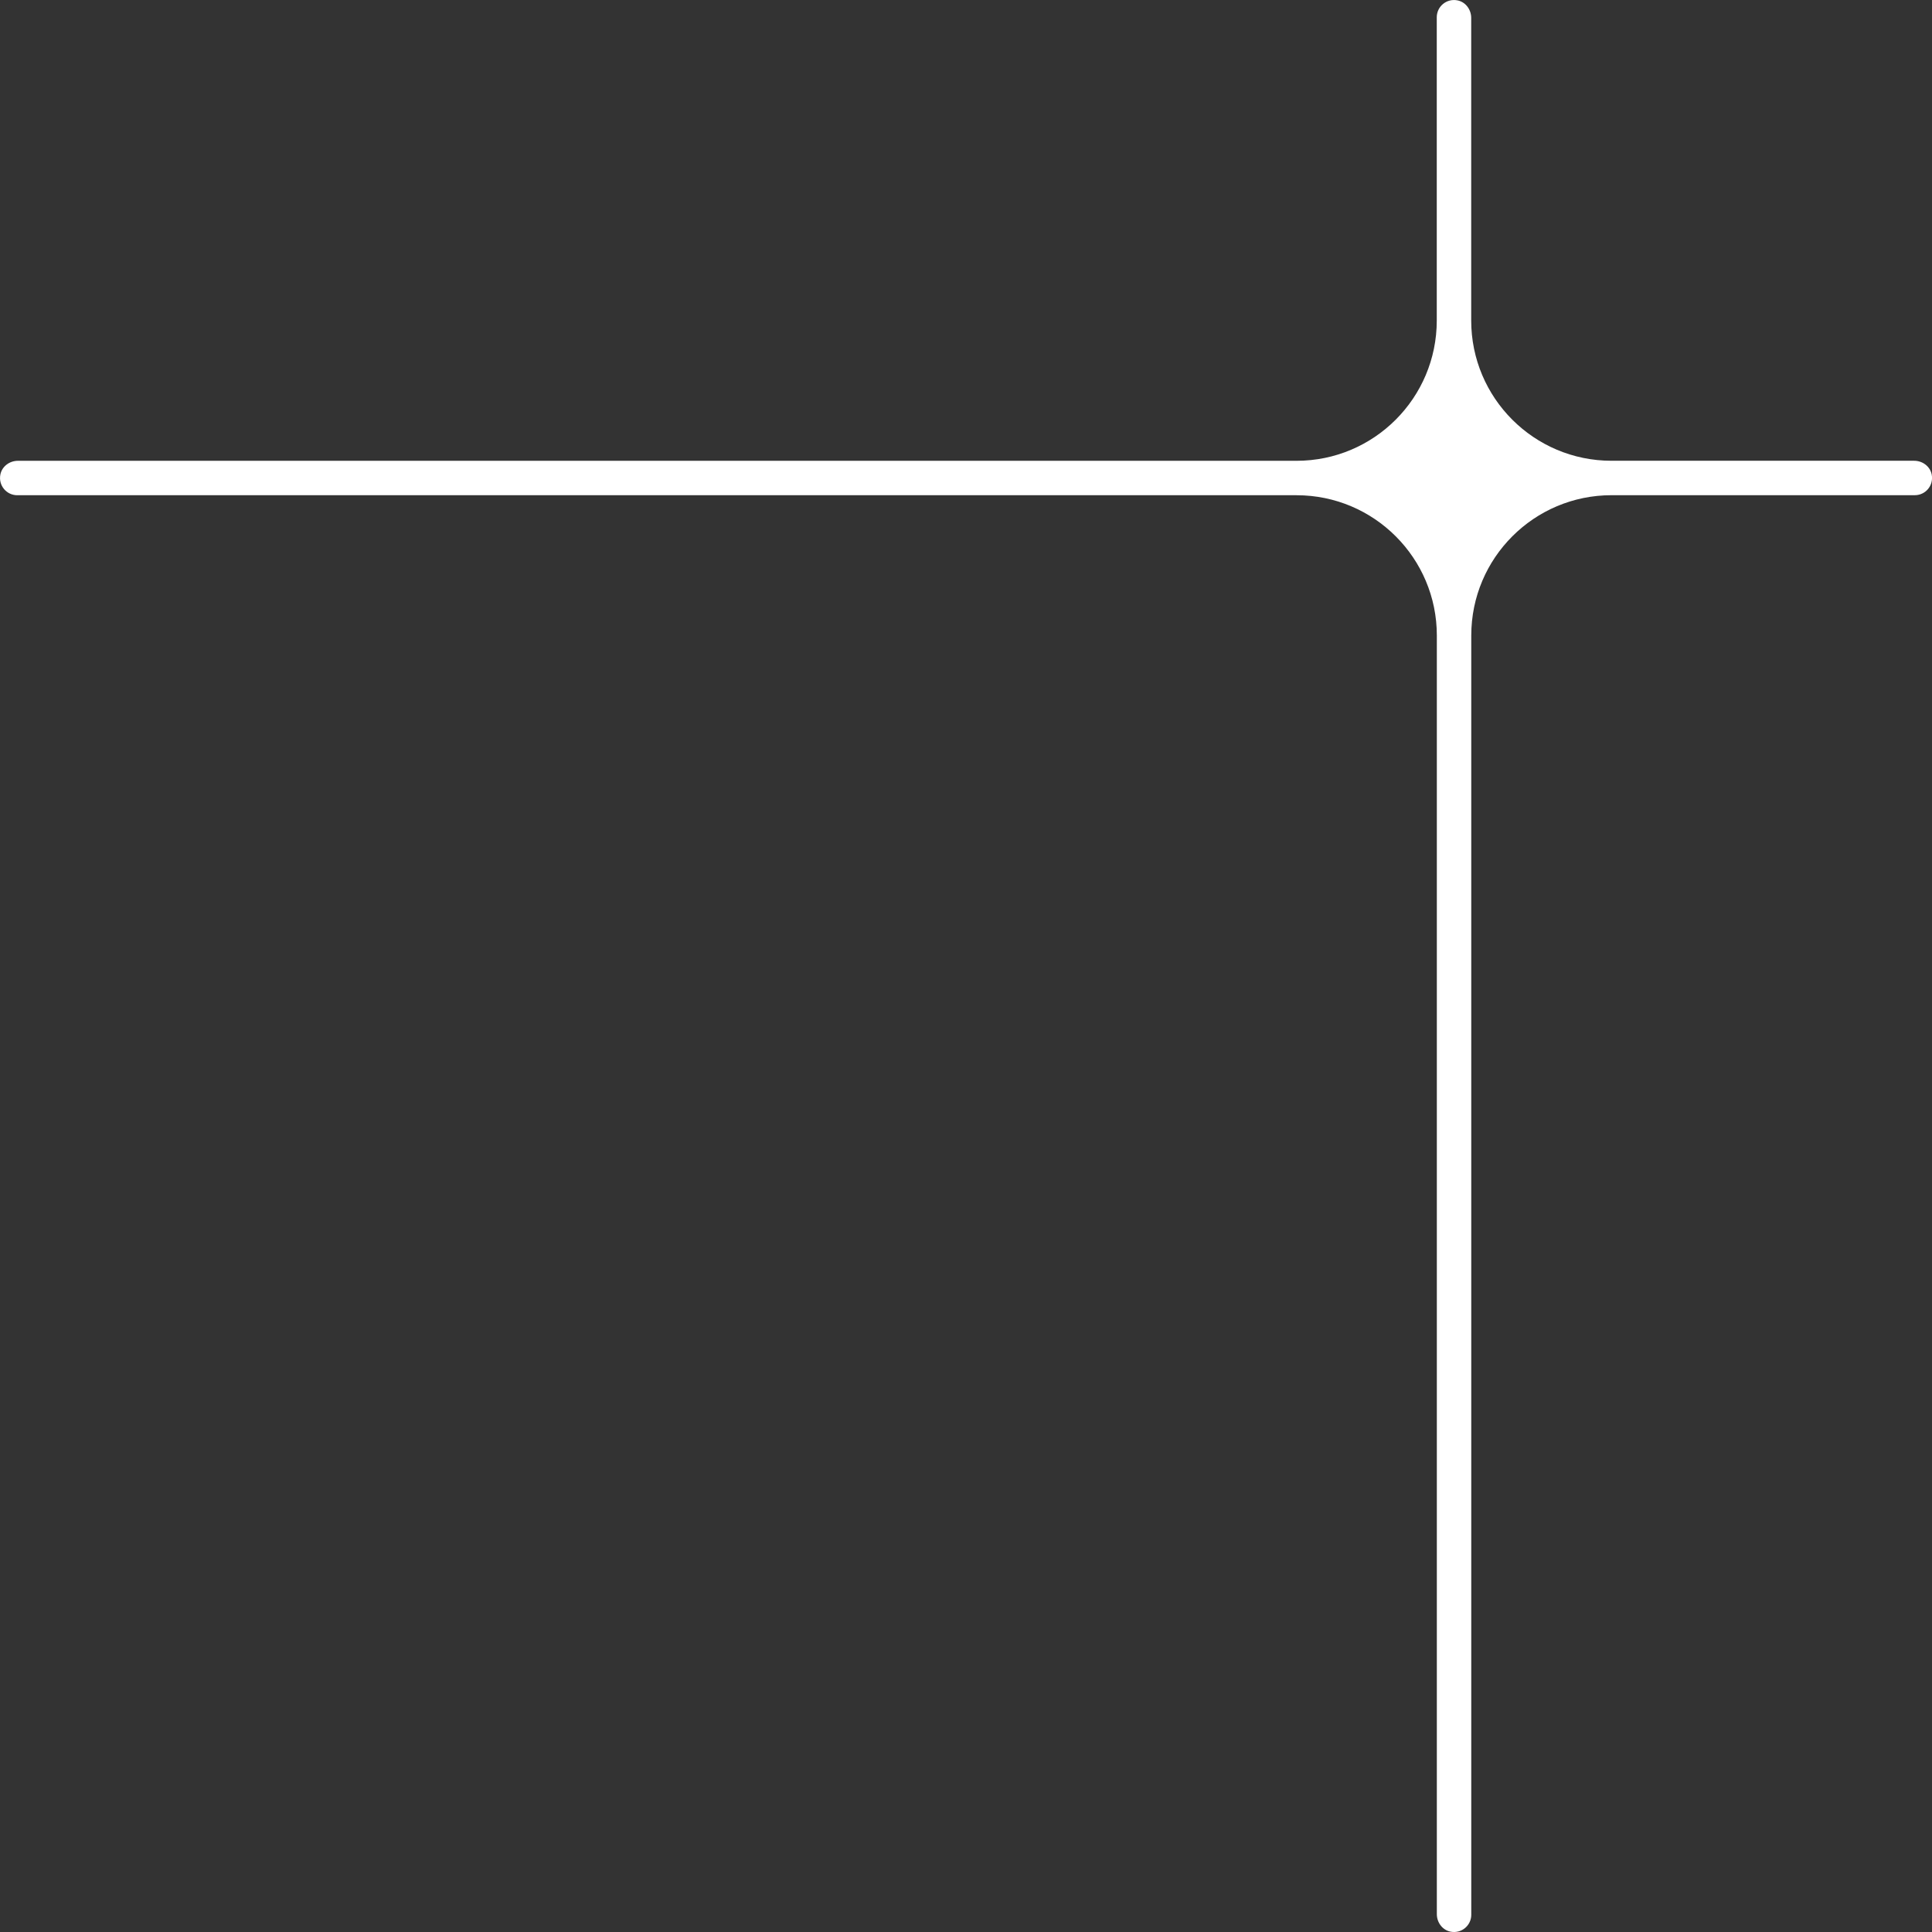 <?xml version="1.0" encoding="UTF-8"?> <svg xmlns="http://www.w3.org/2000/svg" id="_Слой_2" data-name="Слой 2" viewBox="0 0 561.11 561.11"><rect x="0" y="0" width="561.11" height="561.11" fill="#333333" stroke="none"/> <defs> <style> .cls-1 { fill: #fff; stroke-width: 0px; } </style> </defs> <g id="logo"> <path class="cls-1" d="M555.92,133.82h-87.9c-22.5,0-40.74-18.24-40.74-40.74V5.19c0-2.4-1.61-4.61-3.97-5.08-3.21-.64-6.03,1.8-6.03,4.9v88.08c0,22.5-18.24,40.74-40.74,40.74H5.19c-2.4,0-4.61,1.61-5.08,3.97-.64,3.21,1.8,6.03,4.9,6.03h371.55c22.5,0,40.74,18.24,40.74,40.74v371.36c0,2.4,1.61,4.61,3.97,5.08,3.21.64,6.03-1.8,6.03-4.9V184.56c0-22.5,18.24-40.74,40.74-40.74h88.08c3.1,0,5.54-2.82,4.9-6.03-.47-2.36-2.68-3.97-5.08-3.97Z"></path> </g> </svg> 